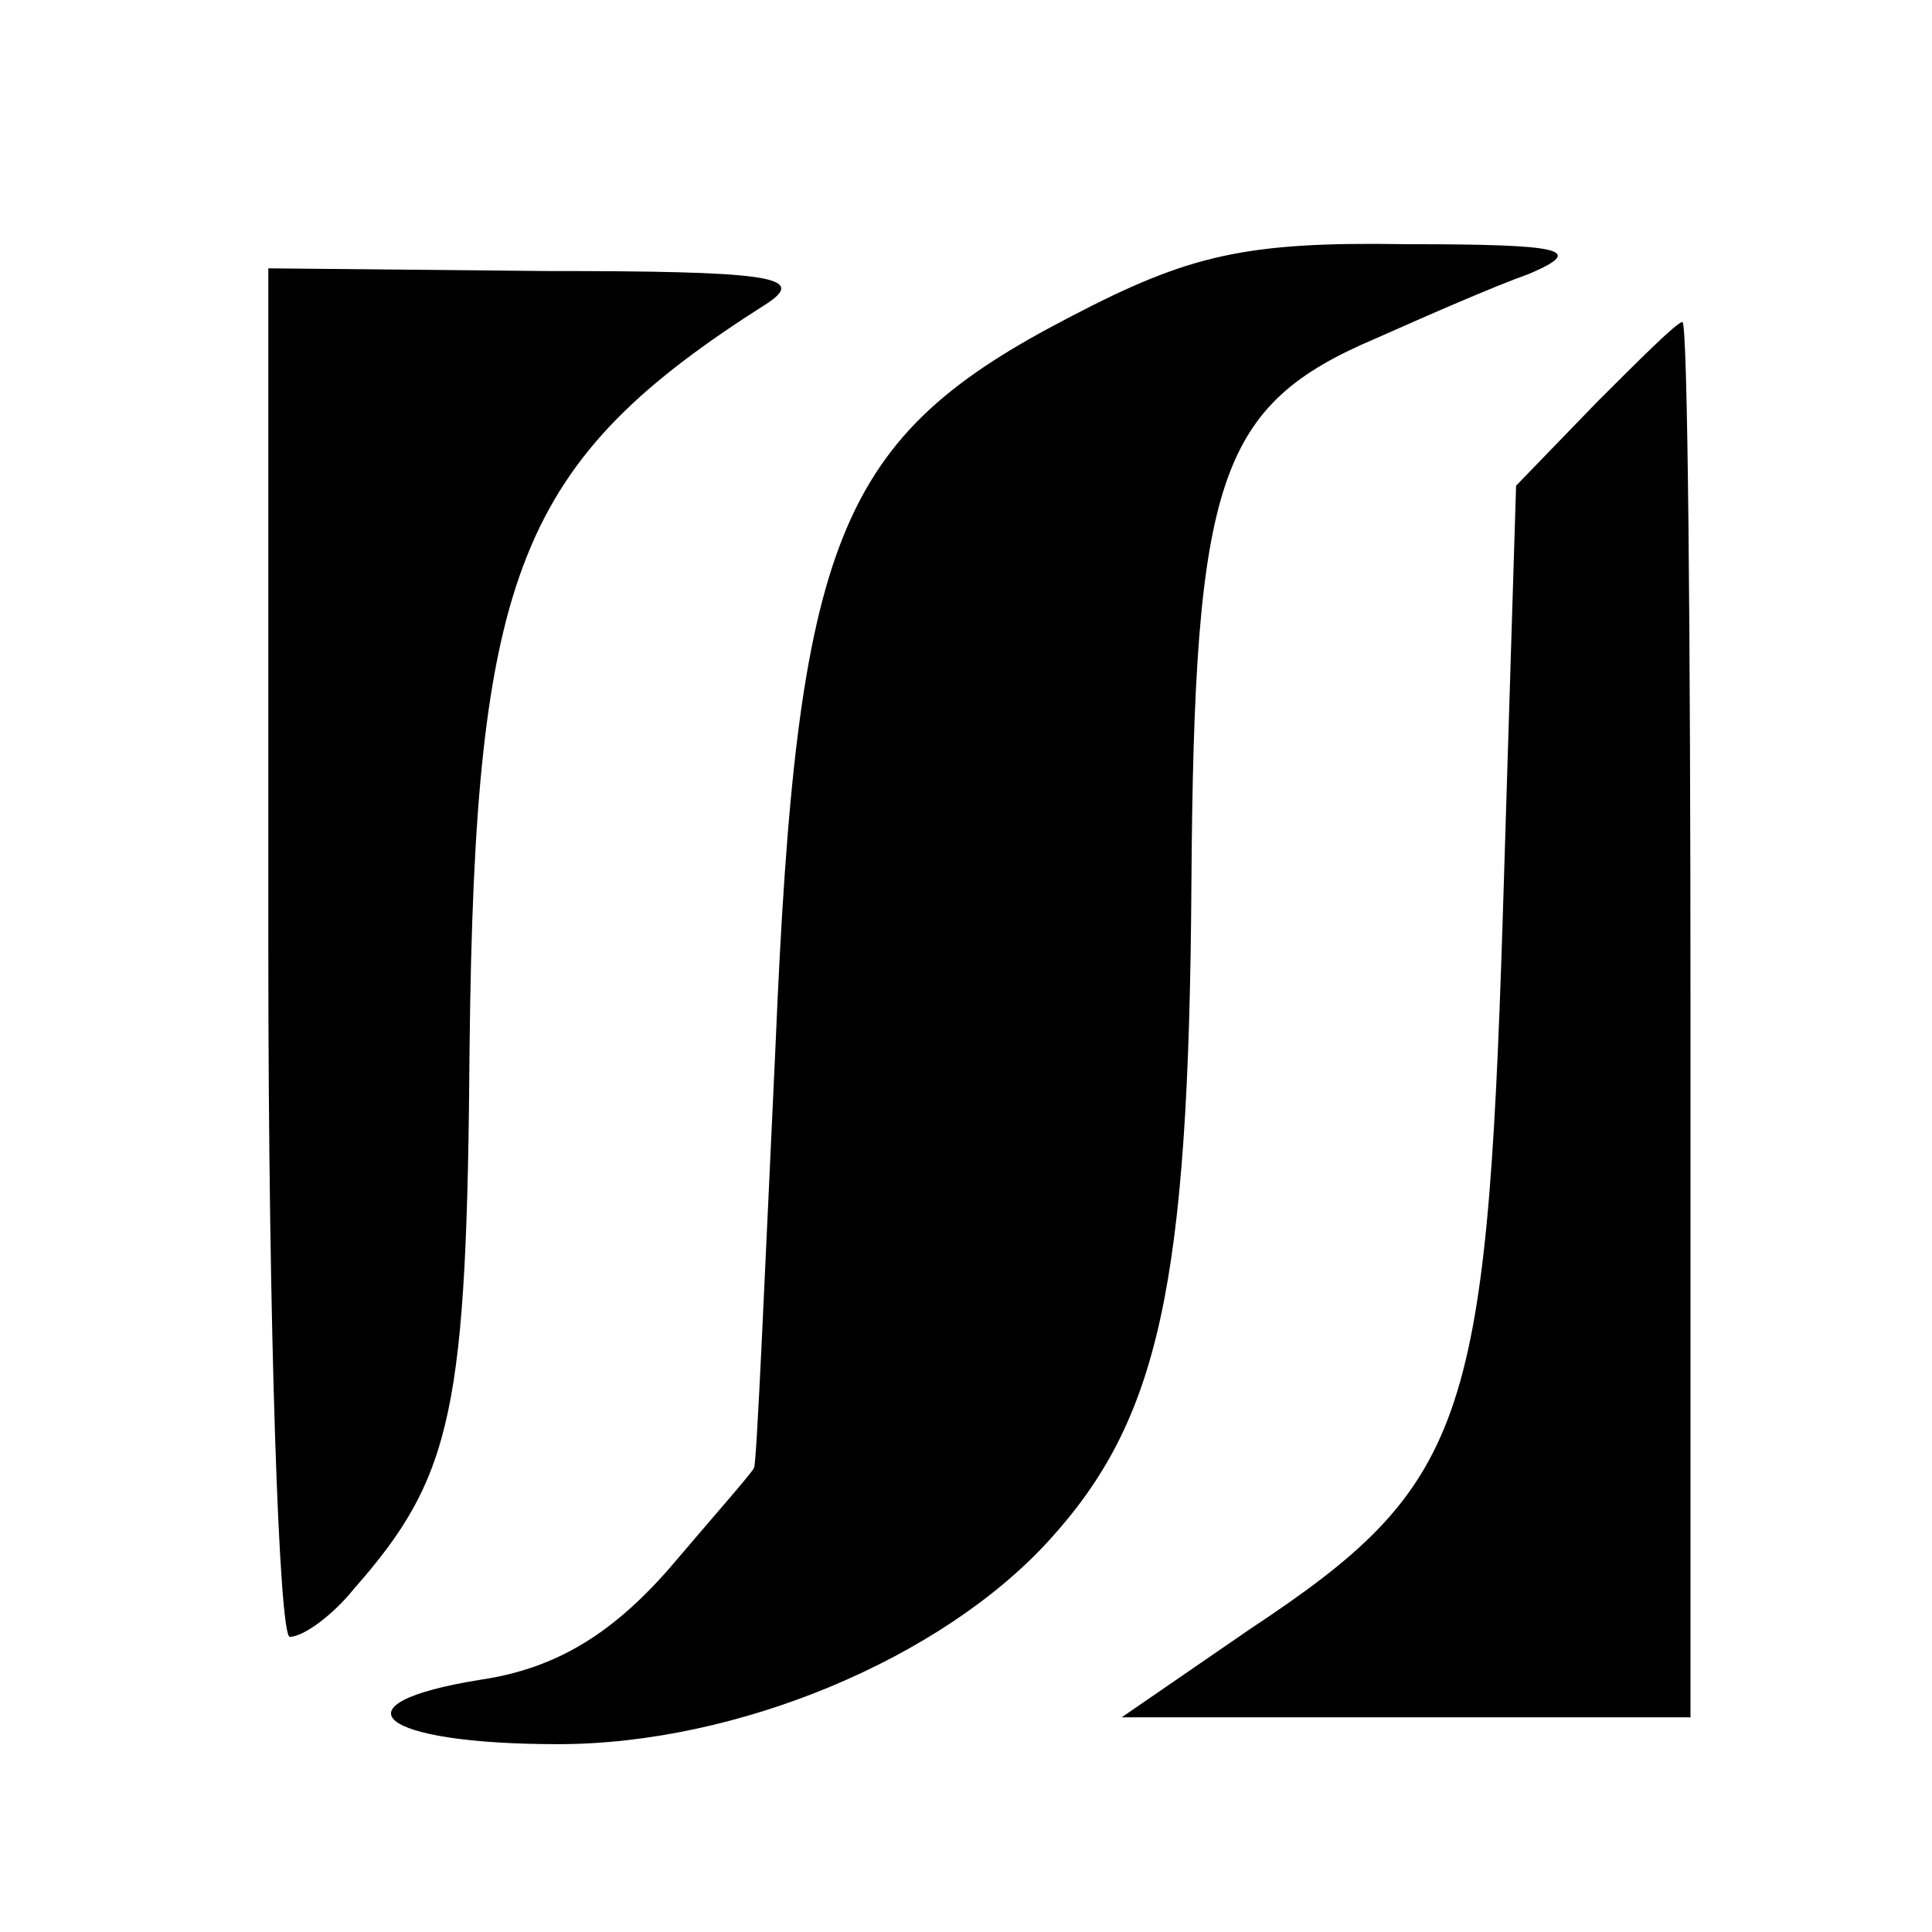 <?xml version="1.0" standalone="no"?>
<!DOCTYPE svg PUBLIC "-//W3C//DTD SVG 20010904//EN"
 "http://www.w3.org/TR/2001/REC-SVG-20010904/DTD/svg10.dtd">
<svg version="1.0" xmlns="http://www.w3.org/2000/svg"
 width="72pt" height="72pt" viewBox="0 0 72 72"
 preserveAspectRatio="xMidYMid meet">
<g transform="translate(0,72) scale(0.1,-0.1)"
fill="#000000" stroke="none">
<path d="M399 602 c-87 -45 -102 -82 -110 -272 -4 -85 -7 -156 -8 -157 0 -1
-15 -18 -32 -38 -22 -25 -43 -37 -70 -41 -56 -9 -38 -24 29 -24 67 0 143 32
183 76 41 45 52 95 53 244 1 152 10 179 69 204 18 8 43 19 57 24 21 9 13 11
-46 11 -60 1 -81 -4 -125 -27z"/>
<path d="M100 365 c0 -140 4 -255 8 -255 5 0 16 8 24 18 37 42 42 67 43 202 2
177 18 218 111 277 15 10 0 12 -83 12 l-103 1 0 -255z"/>
<path d="M595 570 l-30 -31 -5 -162 c-6 -188 -14 -211 -94 -264 l-48 -33 106
0 106 0 0 260 c0 143 -1 260 -3 260 -2 0 -16 -14 -32 -30z"/>
</g>
</svg>
